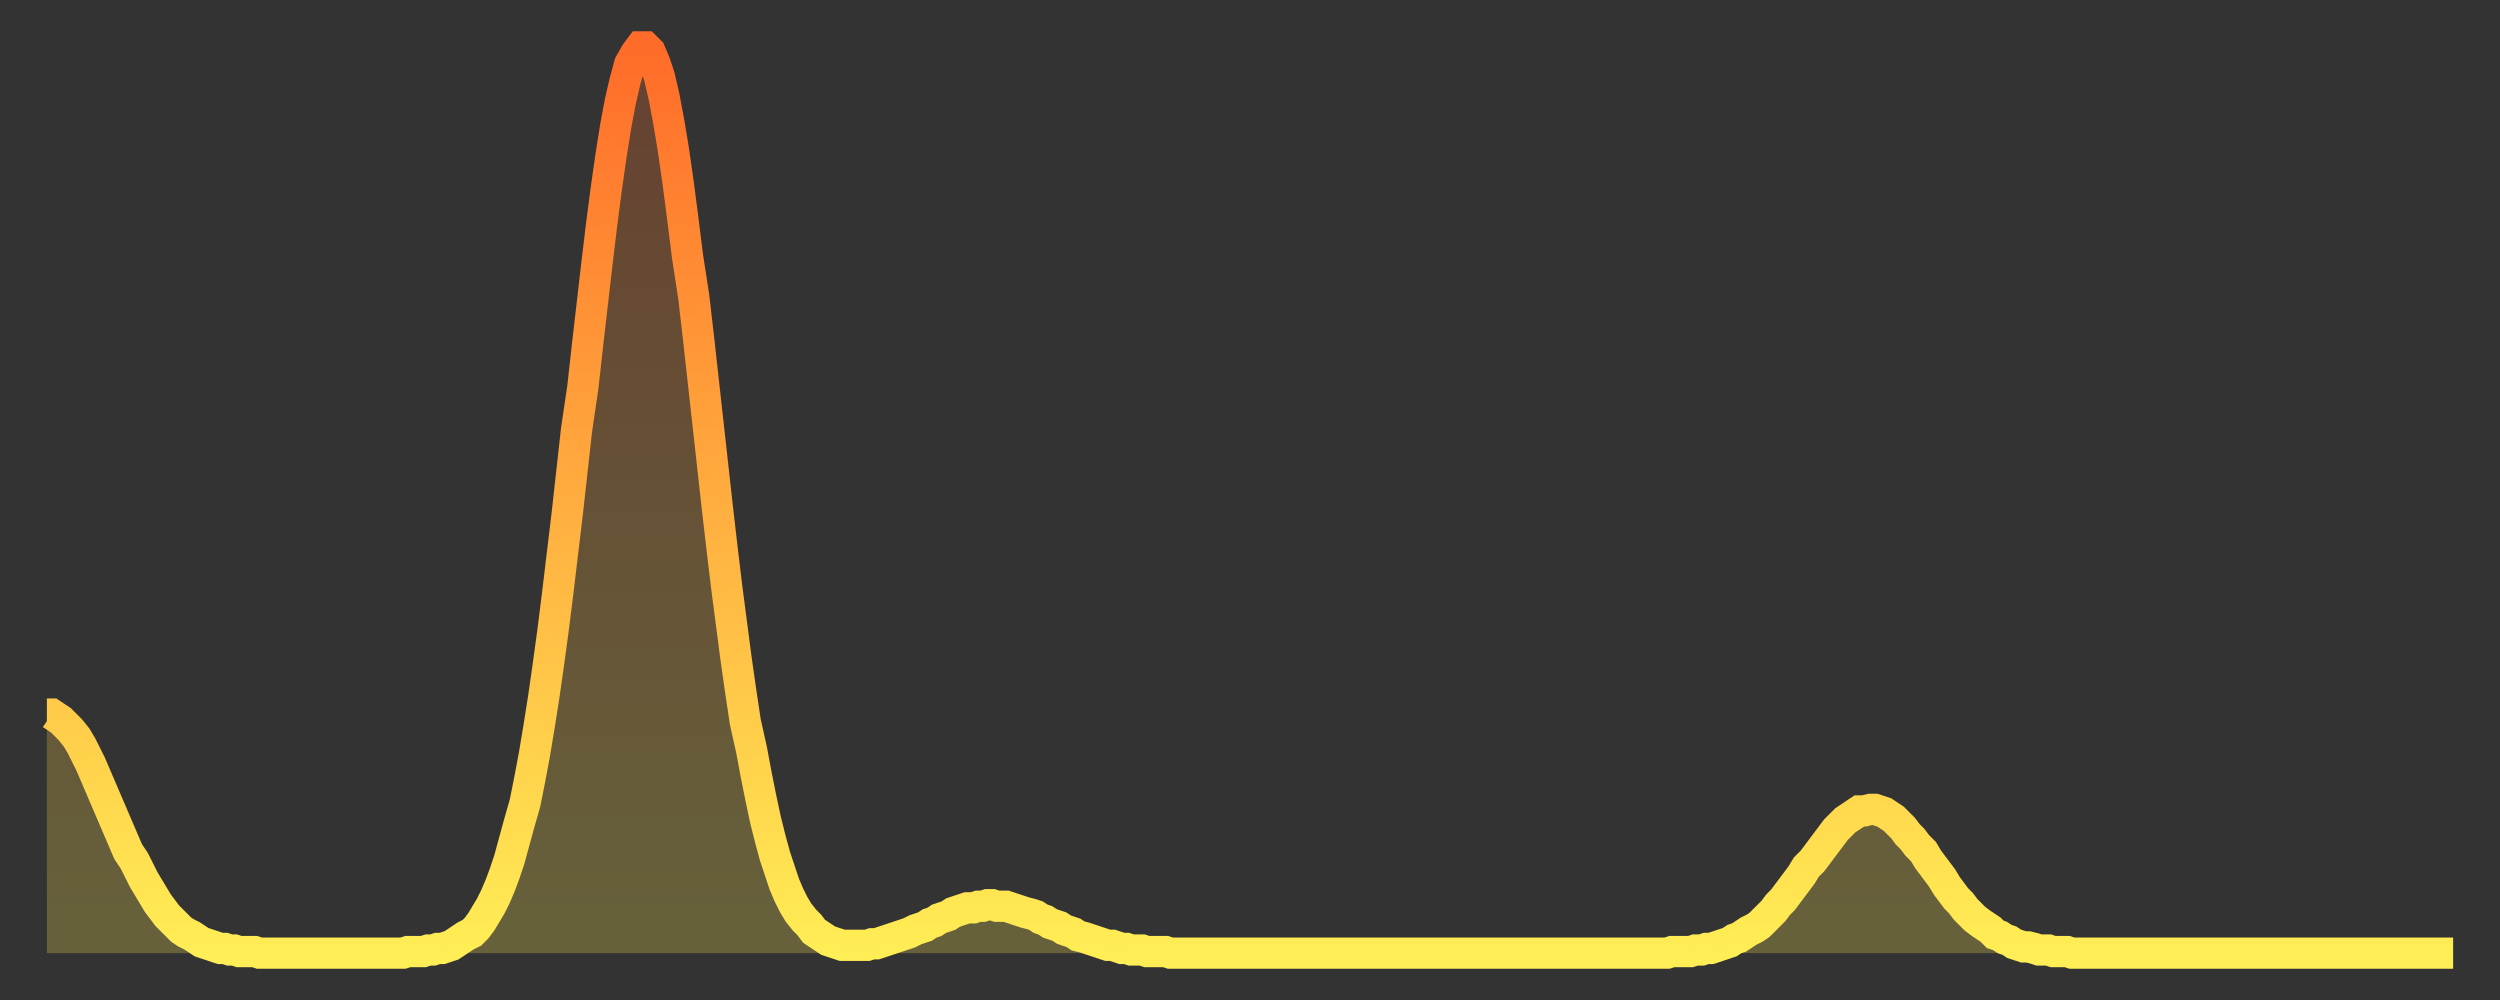 <?xml version="1.0" encoding="utf-8" ?>
<svg baseProfile="full" height="64" version="1.1" width="160" xmlns="http://www.w3.org/2000/svg" xmlns:ev="http://www.w3.org/2001/xml-events" xmlns:xlink="http://www.w3.org/1999/xlink"><rect width="100%" height="100%" fill="#333333" stroke="none"/><defs><linearGradient id="id976842" x1="0" x2="0" y1="0" y2="1"><stop offset="0%" stop-color="#ff6b29" /><stop offset="50%" stop-color="#ffad3f" /><stop offset="100%" stop-color="#ffee55" /></linearGradient></defs><g transform="translate(3,3)"><g><path d="M 0.0 42.7 0.3 42.7 0.6 42.9 0.9 43.1 1.2 43.4 1.5 43.7 1.9 44.2 2.2 44.7 2.5 45.3 2.8 45.9 3.1 46.6 3.4 47.3 3.7 48.0 4.0 48.7 4.3 49.4 4.6 50.1 4.9 50.8 5.2 51.5 5.6 52.1 5.9 52.7 6.2 53.3 6.5 53.8 6.8 54.3 7.1 54.8 7.4 55.2 7.7 55.6 8.0 55.9 8.3 56.2 8.6 56.5 8.9 56.7 9.3 56.9 9.6 57.1 9.9 57.3 10.2 57.4 10.5 57.5 10.8 57.6 11.1 57.7 11.4 57.7 11.7 57.8 12.0 57.8 12.3 57.9 12.7 57.9 13.0 57.9 13.3 57.9 13.6 58.0 13.9 58.0 14.2 58.0 14.5 58.0 14.8 58.0 15.1 58.0 15.4 58.0 15.7 58.0 16.0 58.0 16.4 58.0 16.7 58.0 17.0 58.0 17.3 58.0 17.6 58.0 17.9 58.0 18.2 58.0 18.5 58.0 18.8 58.0 19.1 58.0 19.4 58.0 19.8 58.0 20.1 58.0 20.4 58.0 20.7 58.0 21.0 58.0 21.3 58.0 21.6 58.0 21.9 58.0 22.2 58.0 22.5 58.0 22.8 58.0 23.1 57.9 23.5 57.9 23.8 57.9 24.1 57.9 24.4 57.8 24.7 57.8 25.0 57.7 25.3 57.7 25.6 57.6 25.9 57.5 26.2 57.3 26.5 57.1 26.8 56.9 27.2 56.7 27.5 56.4 27.8 56.0 28.1 55.5 28.4 55.0 28.7 54.4 29.0 53.7 29.3 52.9 29.6 52.0 29.9 50.9 30.2 49.8 30.6 48.4 30.9 46.9 31.2 45.3 31.5 43.5 31.8 41.6 32.1 39.5 32.4 37.3 32.7 34.9 33.0 32.4 33.3 29.9 33.6 27.2 33.9 24.5 34.3 21.8 34.6 19.1 34.9 16.5 35.2 13.9 35.5 11.4 35.8 9.1 36.1 7.0 36.4 5.1 36.7 3.5 37.0 2.2 37.3 1.1 37.7 0.4 38.0 0.0 38.3 0.0 38.6 0.3 38.9 1.0 39.2 1.9 39.5 3.2 39.8 4.8 40.1 6.6 40.4 8.7 40.7 11.0 41.0 13.4 41.4 16.0 41.7 18.6 42.0 21.3 42.3 24.0 42.6 26.7 42.9 29.4 43.2 32.0 43.5 34.5 43.8 36.8 44.1 39.1 44.4 41.2 44.7 43.2 45.1 45.0 45.4 46.6 45.7 48.1 46.0 49.5 46.3 50.7 46.6 51.8 46.9 52.7 47.2 53.6 47.5 54.3 47.8 54.9 48.1 55.4 48.5 55.9 48.8 56.2 49.1 56.6 49.4 56.8 49.7 57.0 50.0 57.2 50.3 57.3 50.6 57.4 50.9 57.5 51.2 57.5 51.5 57.5 51.8 57.5 52.2 57.5 52.5 57.5 52.8 57.4 53.1 57.4 53.4 57.3 53.7 57.2 54.0 57.1 54.3 57.0 54.6 56.9 54.9 56.8 55.2 56.7 55.6 56.5 55.9 56.4 56.2 56.3 56.5 56.1 56.8 56.0 57.1 55.8 57.4 55.7 57.7 55.6 58.0 55.4 58.3 55.3 58.6 55.2 58.9 55.1 59.3 55.1 59.6 55.0 59.9 55.0 60.2 54.9 60.5 54.9 60.8 55.0 61.1 55.0 61.4 55.0 61.7 55.1 62.0 55.2 62.3 55.3 62.6 55.4 63.0 55.5 63.3 55.6 63.6 55.8 63.9 55.9 64.2 56.1 64.5 56.2 64.8 56.3 65.1 56.5 65.4 56.6 65.7 56.7 66.0 56.9 66.4 57.0 66.7 57.1 67.0 57.2 67.3 57.3 67.6 57.4 67.9 57.5 68.2 57.5 68.5 57.6 68.8 57.7 69.1 57.7 69.4 57.8 69.7 57.8 70.1 57.8 70.4 57.9 70.7 57.9 71.0 57.9 71.3 57.9 71.6 57.9 71.9 58.0 72.2 58.0 72.5 58.0 72.8 58.0 73.1 58.0 73.5 58.0 73.8 58.0 74.1 58.0 74.4 58.0 74.7 58.0 75.0 58.0 75.3 58.0 75.6 58.0 75.9 58.0 76.2 58.0 76.5 58.0 76.8 58.0 77.2 58.0 77.5 58.0 77.8 58.0 78.1 58.0 78.4 58.0 78.7 58.0 79.0 58.0 79.3 58.0 79.6 58.0 79.9 58.0 80.2 58.0 80.5 58.0 80.9 58.0 81.2 58.0 81.5 58.0 81.8 58.0 82.1 58.0 82.4 58.0 82.7 58.0 83.0 58.0 83.3 58.0 83.6 58.0 83.9 58.0 84.3 58.0 84.6 58.0 84.9 58.0 85.2 58.0 85.5 58.0 85.8 58.0 86.1 58.0 86.4 58.0 86.7 58.0 87.0 58.0 87.3 58.0 87.6 58.0 88.0 58.0 88.3 58.0 88.6 58.0 88.9 58.0 89.2 58.0 89.5 58.0 89.8 58.0 90.1 58.0 90.4 58.0 90.7 58.0 91.0 58.0 91.4 58.0 91.7 58.0 92.0 58.0 92.3 58.0 92.6 58.0 92.9 58.0 93.2 58.0 93.5 58.0 93.8 58.0 94.1 58.0 94.4 58.0 94.7 58.0 95.1 58.0 95.4 58.0 95.7 58.0 96.0 58.0 96.3 58.0 96.6 58.0 96.9 58.0 97.2 58.0 97.5 58.0 97.8 58.0 98.1 58.0 98.4 58.0 98.8 58.0 99.1 58.0 99.4 58.0 99.7 58.0 100.0 58.0 100.3 58.0 100.6 58.0 100.9 58.0 101.2 58.0 101.5 58.0 101.8 58.0 102.2 58.0 102.5 58.0 102.8 58.0 103.1 58.0 103.4 58.0 103.7 58.0 104.0 57.9 104.3 57.9 104.6 57.9 104.9 57.9 105.2 57.9 105.5 57.8 105.9 57.8 106.2 57.7 106.5 57.7 106.8 57.6 107.1 57.5 107.4 57.4 107.7 57.3 108.0 57.1 108.3 57.0 108.6 56.8 108.9 56.6 109.3 56.4 109.6 56.2 109.9 55.9 110.2 55.6 110.5 55.3 110.8 54.9 111.1 54.6 111.4 54.2 111.7 53.8 112.0 53.4 112.3 53.0 112.6 52.5 113.0 52.1 113.3 51.7 113.6 51.3 113.9 50.9 114.2 50.5 114.5 50.1 114.8 49.8 115.1 49.5 115.4 49.3 115.7 49.1 116.0 48.9 116.3 48.9 116.7 48.8 117.0 48.8 117.3 48.9 117.6 49.0 117.9 49.2 118.2 49.4 118.5 49.7 118.8 50.0 119.1 50.4 119.4 50.7 119.7 51.1 120.1 51.5 120.4 52.0 120.7 52.4 121.0 52.8 121.3 53.2 121.6 53.7 121.9 54.1 122.2 54.5 122.5 54.8 122.8 55.2 123.1 55.5 123.4 55.8 123.8 56.1 124.1 56.3 124.4 56.5 124.7 56.8 125.0 56.9 125.3 57.1 125.6 57.2 125.9 57.4 126.2 57.5 126.5 57.6 126.8 57.6 127.2 57.7 127.5 57.8 127.8 57.8 128.1 57.8 128.4 57.9 128.7 57.9 129.0 57.9 129.3 57.9 129.6 58.0 129.9 58.0 130.2 58.0 130.5 58.0 130.9 58.0 131.2 58.0 131.5 58.0 131.8 58.0 132.1 58.0 132.4 58.0 132.7 58.0 133.0 58.0 133.3 58.0 133.6 58.0 133.9 58.0 134.2 58.0 134.6 58.0 134.9 58.0 135.2 58.0 135.5 58.0 135.8 58.0 136.1 58.0 136.4 58.0 136.7 58.0 137.0 58.0 137.3 58.0 137.6 58.0 138.0 58.0 138.3 58.0 138.6 58.0 138.9 58.0 139.2 58.0 139.5 58.0 139.8 58.0 140.1 58.0 140.4 58.0 140.7 58.0 141.0 58.0 141.3 58.0 141.7 58.0 142.0 58.0 142.3 58.0 142.6 58.0 142.9 58.0 143.2 58.0 143.5 58.0 143.8 58.0 144.1 58.0 144.4 58.0 144.7 58.0 145.1 58.0 145.4 58.0 145.7 58.0 146.0 58.0 146.3 58.0 146.6 58.0 146.9 58.0 147.2 58.0 147.5 58.0 147.8 58.0 148.1 58.0 148.4 58.0 148.8 58.0 149.1 58.0 149.4 58.0 149.7 58.0 150.0 58.0 150.3 58.0 150.6 58.0 150.9 58.0 151.2 58.0 151.5 58.0 151.8 58.0 152.1 58.0 152.5 58.0 152.8 58.0 153.1 58.0 153.4 58.0 153.7 58.0 154.0 58.0" fill="none" id="graph-curve" opacity="1" stroke="url(#id976842)" stroke-width="2" /><path d="M 0 58 L 0.0 42.7 0.3 42.7 0.6 42.9 0.9 43.1 1.2 43.4 1.5 43.7 1.9 44.2 2.2 44.7 2.5 45.3 2.8 45.9 3.1 46.6 3.4 47.3 3.7 48.0 4.0 48.7 4.3 49.4 4.6 50.1 4.9 50.8 5.2 51.5 5.6 52.1 5.9 52.7 6.2 53.3 6.5 53.8 6.8 54.3 7.1 54.8 7.4 55.2 7.7 55.6 8.0 55.9 8.3 56.2 8.6 56.5 8.9 56.7 9.3 56.9 9.6 57.1 9.9 57.3 10.2 57.4 10.5 57.5 10.8 57.6 11.1 57.7 11.4 57.7 11.7 57.8 12.0 57.8 12.3 57.9 12.7 57.9 13.0 57.9 13.3 57.9 13.6 58.0 13.9 58.0 14.2 58.0 14.5 58.0 14.8 58.0 15.1 58.0 15.4 58.0 15.7 58.0 16.0 58.0 16.4 58.0 16.7 58.0 17.0 58.0 17.3 58.0 17.6 58.0 17.9 58.0 18.2 58.0 18.5 58.0 18.8 58.0 19.1 58.0 19.4 58.0 19.8 58.0 20.1 58.0 20.4 58.0 20.7 58.0 21.0 58.0 21.3 58.0 21.6 58.0 21.9 58.0 22.2 58.0 22.5 58.0 22.8 58.0 23.1 57.9 23.5 57.9 23.8 57.9 24.1 57.9 24.4 57.8 24.7 57.8 25.0 57.7 25.3 57.7 25.6 57.6 25.9 57.5 26.2 57.3 26.5 57.1 26.8 56.9 27.2 56.7 27.5 56.4 27.8 56.0 28.1 55.5 28.4 55.0 28.7 54.4 29.0 53.7 29.3 52.9 29.6 52.0 29.9 50.9 30.2 49.8 30.6 48.4 30.9 46.9 31.2 45.3 31.5 43.5 31.8 41.6 32.1 39.5 32.4 37.3 32.7 34.9 33.0 32.4 33.3 29.9 33.6 27.2 33.9 24.5 34.3 21.8 34.6 19.1 34.9 16.5 35.2 13.9 35.5 11.4 35.8 9.1 36.1 7.0 36.4 5.1 36.7 3.5 37.0 2.2 37.3 1.1 37.7 0.4 38.0 0.0 38.3 0.0 38.6 0.3 38.9 1.0 39.2 1.9 39.5 3.2 39.8 4.8 40.1 6.6 40.4 8.7 40.7 11.0 41.0 13.4 41.4 16.0 41.7 18.6 42.0 21.3 42.3 24.0 42.6 26.7 42.9 29.4 43.2 32.0 43.5 34.5 43.8 36.8 44.1 39.1 44.4 41.2 44.7 43.2 45.1 45.0 45.4 46.6 45.7 48.1 46.0 49.5 46.3 50.7 46.6 51.8 46.9 52.7 47.2 53.6 47.5 54.3 47.8 54.9 48.1 55.4 48.5 55.9 48.8 56.2 49.1 56.6 49.4 56.8 49.7 57.0 50.0 57.2 50.3 57.3 50.6 57.4 50.9 57.5 51.2 57.5 51.5 57.5 51.8 57.5 52.2 57.5 52.5 57.5 52.8 57.4 53.1 57.4 53.4 57.3 53.7 57.2 54.0 57.1 54.3 57.0 54.6 56.9 54.9 56.8 55.2 56.7 55.6 56.5 55.9 56.4 56.2 56.3 56.5 56.1 56.8 56.0 57.1 55.8 57.4 55.7 57.7 55.6 58.0 55.4 58.3 55.3 58.6 55.2 58.9 55.1 59.3 55.1 59.6 55.0 59.9 55.0 60.2 54.9 60.5 54.9 60.8 55.0 61.1 55.0 61.4 55.0 61.7 55.1 62.0 55.2 62.3 55.3 62.6 55.4 63.0 55.5 63.3 55.6 63.6 55.8 63.9 55.9 64.2 56.1 64.5 56.2 64.8 56.3 65.1 56.5 65.4 56.6 65.7 56.7 66.0 56.9 66.4 57.0 66.7 57.1 67.0 57.2 67.3 57.3 67.6 57.4 67.9 57.5 68.2 57.5 68.5 57.6 68.8 57.7 69.1 57.7 69.4 57.8 69.7 57.8 70.1 57.8 70.4 57.9 70.7 57.9 71.0 57.9 71.3 57.9 71.6 57.9 71.9 58.0 72.2 58.0 72.5 58.0 72.8 58.0 73.1 58.0 73.5 58.0 73.8 58.0 74.1 58.0 74.4 58.0 74.7 58.0 75.0 58.0 75.3 58.0 75.6 58.0 75.9 58.0 76.2 58.0 76.5 58.0 76.8 58.0 77.2 58.0 77.5 58.0 77.8 58.0 78.1 58.0 78.4 58.0 78.7 58.0 79.0 58.0 79.3 58.0 79.6 58.0 79.9 58.0 80.2 58.0 80.5 58.0 80.9 58.0 81.2 58.0 81.5 58.0 81.8 58.0 82.1 58.0 82.4 58.0 82.7 58.0 83.0 58.0 83.3 58.0 83.6 58.0 83.9 58.0 84.3 58.0 84.6 58.0 84.9 58.0 85.2 58.0 85.5 58.0 85.8 58.0 86.1 58.0 86.4 58.0 86.7 58.0 87.0 58.0 87.3 58.0 87.6 58.0 88.0 58.0 88.3 58.0 88.6 58.0 88.9 58.0 89.2 58.0 89.5 58.0 89.8 58.0 90.1 58.0 90.4 58.0 90.7 58.0 91.0 58.0 91.4 58.0 91.7 58.0 92.0 58.0 92.3 58.0 92.6 58.0 92.9 58.0 93.2 58.0 93.5 58.0 93.8 58.0 94.1 58.0 94.4 58.0 94.7 58.0 95.1 58.0 95.4 58.0 95.7 58.0 96.0 58.0 96.3 58.0 96.6 58.0 96.9 58.0 97.2 58.0 97.5 58.0 97.8 58.0 98.1 58.0 98.4 58.0 98.8 58.0 99.1 58.0 99.4 58.0 99.7 58.0 100.0 58.0 100.3 58.0 100.6 58.0 100.9 58.0 101.2 58.0 101.5 58.0 101.8 58.0 102.2 58.0 102.5 58.0 102.8 58.0 103.1 58.0 103.4 58.0 103.7 58.0 104.0 57.9 104.3 57.9 104.6 57.9 104.9 57.9 105.2 57.9 105.5 57.8 105.9 57.8 106.2 57.7 106.5 57.7 106.8 57.6 107.1 57.5 107.4 57.4 107.7 57.3 108.0 57.1 108.3 57.0 108.6 56.8 108.9 56.6 109.3 56.4 109.6 56.2 109.9 55.9 110.2 55.6 110.5 55.3 110.8 54.9 111.1 54.6 111.4 54.2 111.7 53.8 112.0 53.4 112.3 53.0 112.6 52.5 113.0 52.1 113.3 51.7 113.6 51.3 113.9 50.9 114.2 50.5 114.5 50.1 114.8 49.8 115.1 49.5 115.4 49.3 115.7 49.1 116.0 48.9 116.3 48.9 116.7 48.8 117.0 48.8 117.3 48.9 117.6 49.0 117.9 49.2 118.2 49.4 118.5 49.7 118.8 50.0 119.1 50.4 119.4 50.7 119.7 51.1 120.1 51.5 120.4 52.0 120.7 52.4 121.0 52.8 121.3 53.2 121.6 53.7 121.9 54.1 122.2 54.5 122.5 54.8 122.8 55.2 123.1 55.5 123.4 55.8 123.8 56.1 124.1 56.3 124.4 56.5 124.7 56.8 125.0 56.9 125.3 57.1 125.6 57.2 125.9 57.4 126.2 57.5 126.5 57.6 126.8 57.6 127.2 57.7 127.5 57.8 127.8 57.8 128.1 57.8 128.4 57.9 128.7 57.9 129.0 57.9 129.3 57.9 129.6 58.0 129.9 58.0 130.2 58.0 130.5 58.0 130.9 58.0 131.2 58.0 131.5 58.0 131.8 58.0 132.1 58.0 132.4 58.0 132.7 58.0 133.0 58.0 133.3 58.0 133.6 58.0 133.9 58.0 134.2 58.0 134.6 58.0 134.9 58.0 135.2 58.0 135.5 58.0 135.8 58.0 136.1 58.0 136.4 58.0 136.7 58.0 137.0 58.0 137.3 58.0 137.6 58.0 138.0 58.0 138.3 58.0 138.6 58.0 138.9 58.0 139.2 58.0 139.5 58.0 139.8 58.0 140.1 58.0 140.4 58.0 140.7 58.0 141.0 58.0 141.3 58.0 141.7 58.0 142.0 58.0 142.3 58.0 142.6 58.0 142.9 58.0 143.2 58.0 143.5 58.0 143.8 58.0 144.1 58.0 144.4 58.0 144.7 58.0 145.1 58.0 145.4 58.0 145.7 58.0 146.0 58.0 146.3 58.0 146.6 58.0 146.9 58.0 147.2 58.0 147.5 58.0 147.8 58.0 148.1 58.0 148.4 58.0 148.8 58.0 149.1 58.0 149.4 58.0 149.7 58.0 150.0 58.0 150.3 58.0 150.6 58.0 150.9 58.0 151.2 58.0 151.5 58.0 151.8 58.0 152.1 58.0 152.5 58.0 152.8 58.0 153.1 58.0 153.4 58.0 153.7 58.0 154.0 58.0 154 58" fill="url(#id976842)" fill-opacity=".25" id="graph-shadow" /></g></g></svg>